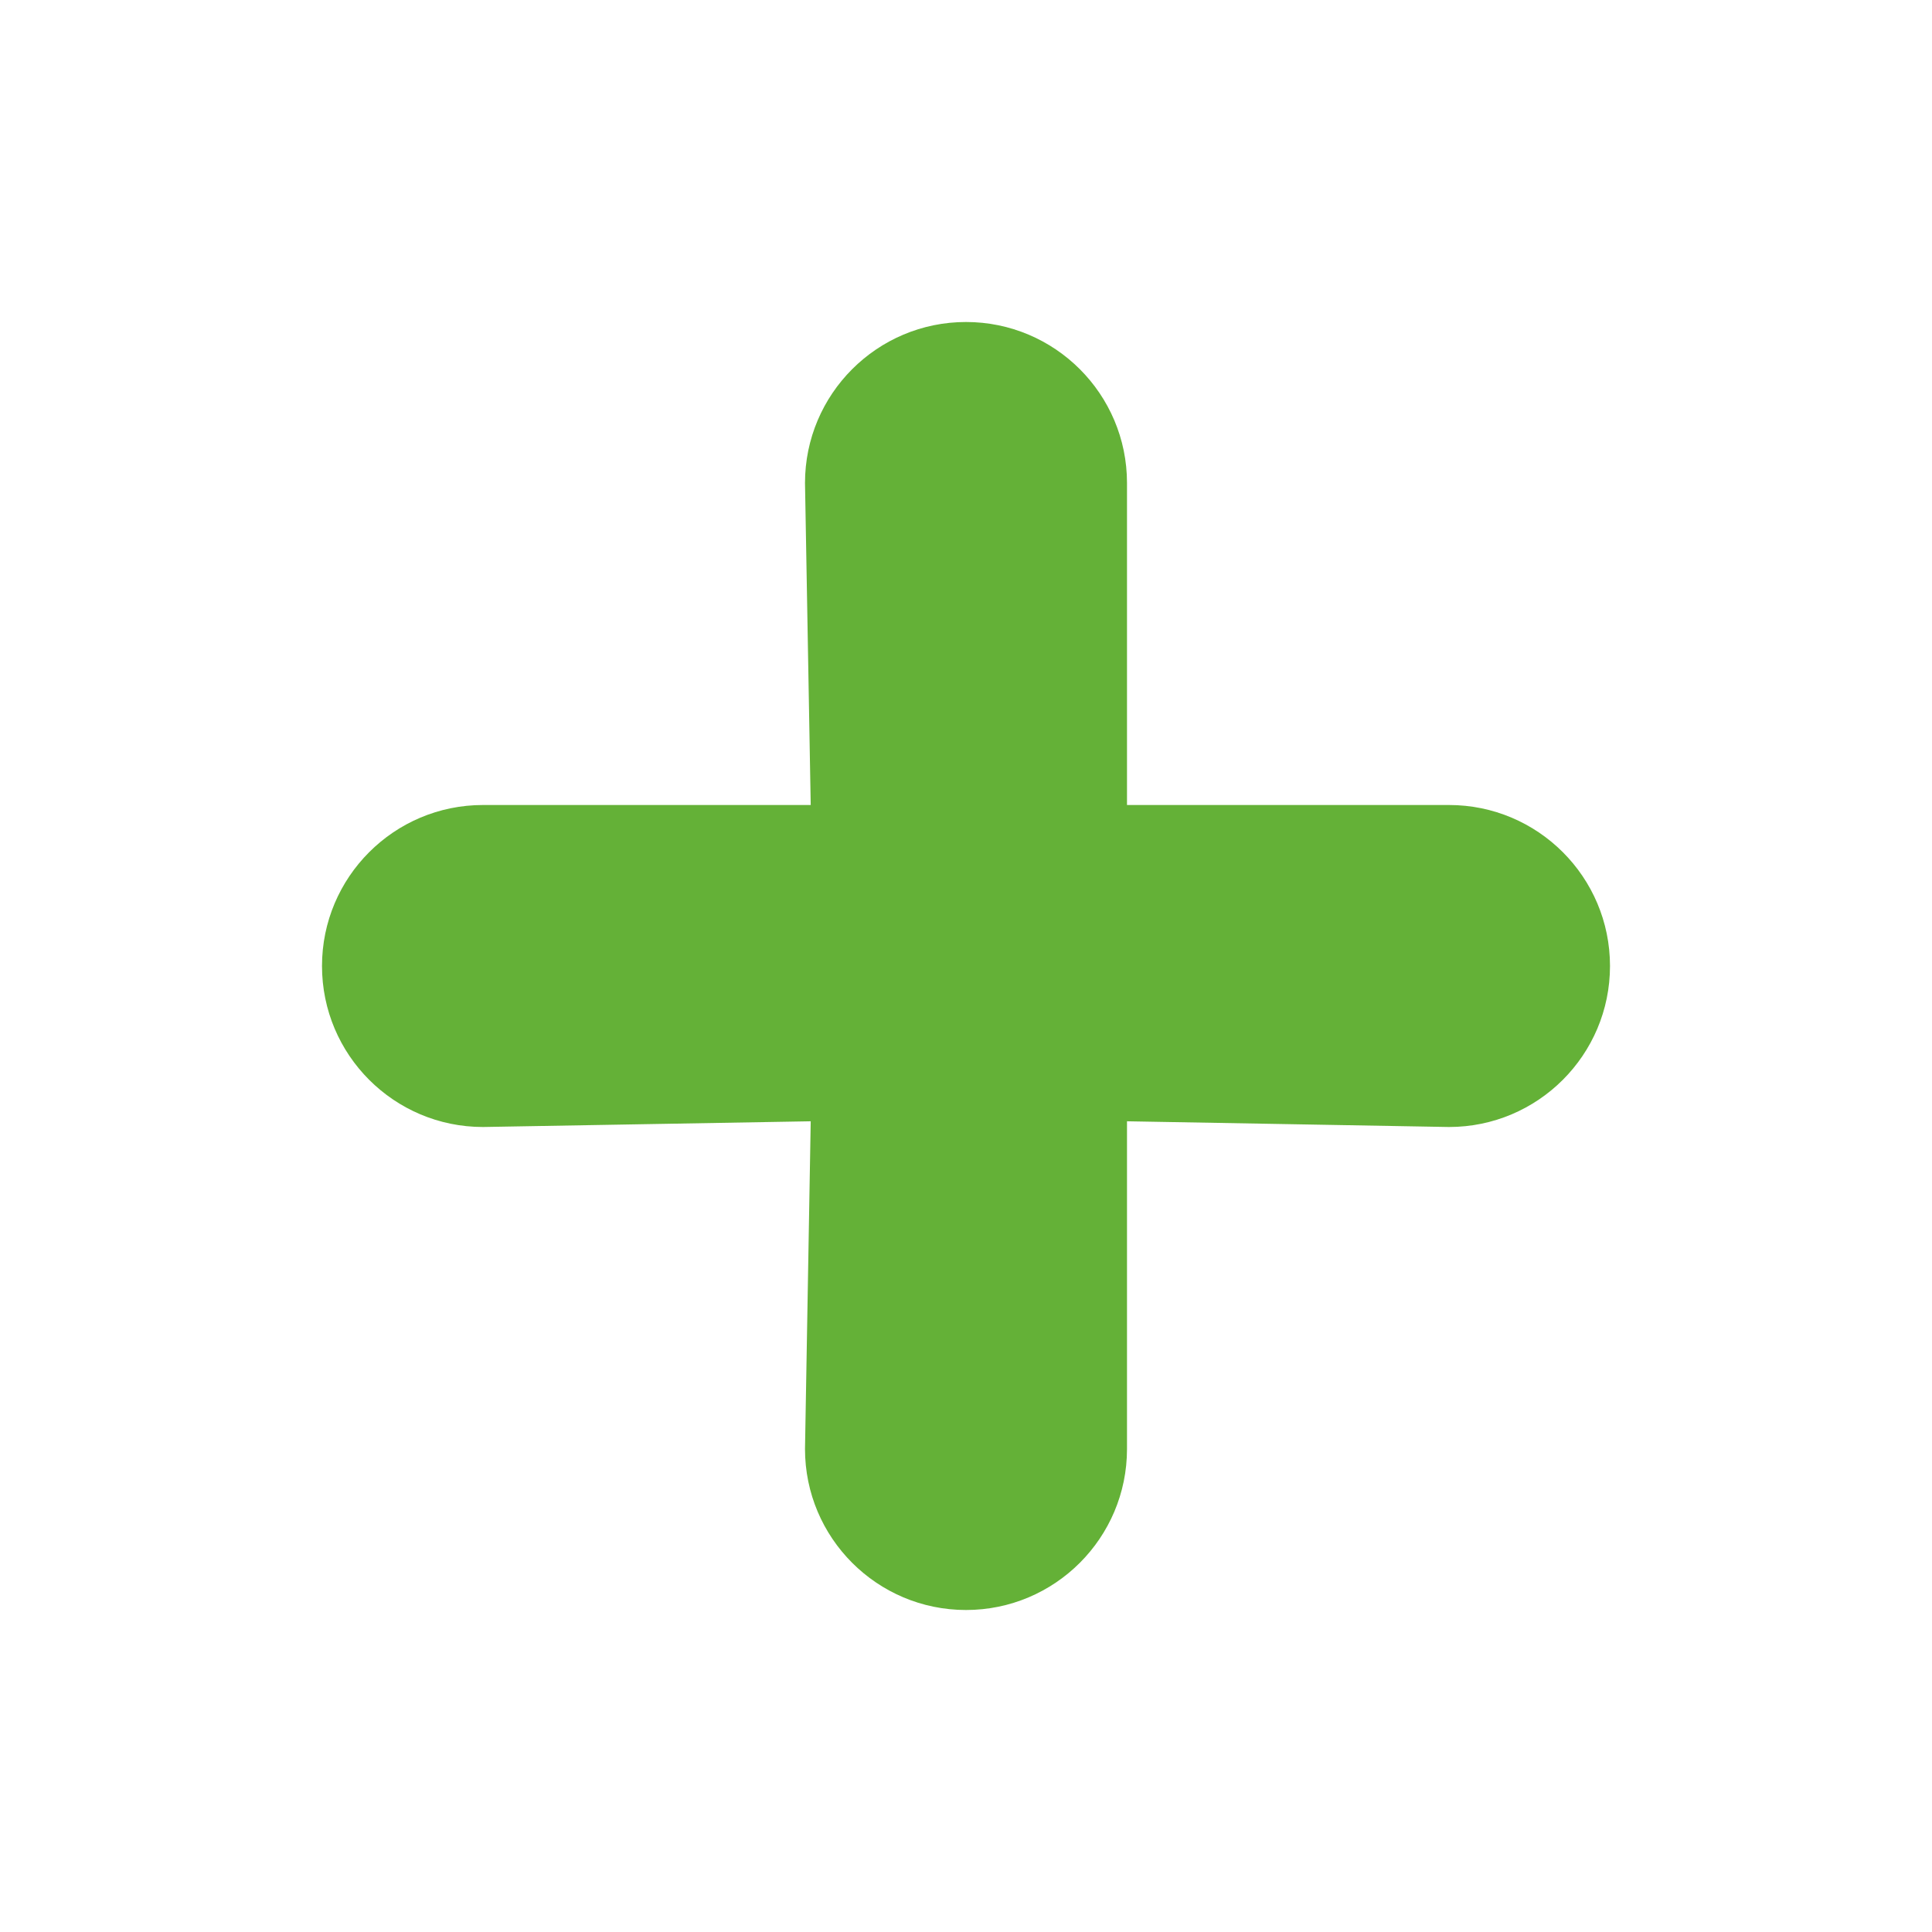 <?xml version="1.0" encoding="UTF-8"?> <svg xmlns="http://www.w3.org/2000/svg" width="24" height="24" viewBox="0 0 24 24" fill="none"> <path d="M18 10H14V6C14 4.896 13.104 4 12 4C10.896 4 10 4.896 10 6L10.071 10H6C4.896 10 4 10.896 4 12C4 13.104 4.896 14 6 14L10.071 13.929L10 18C10 19.104 10.896 20 12 20C13.104 20 14 19.104 14 18V13.929L18 14C19.104 14 20 13.104 20 12C20 10.896 19.104 10 18 10Z" fill="#64B137"></path> </svg> 
